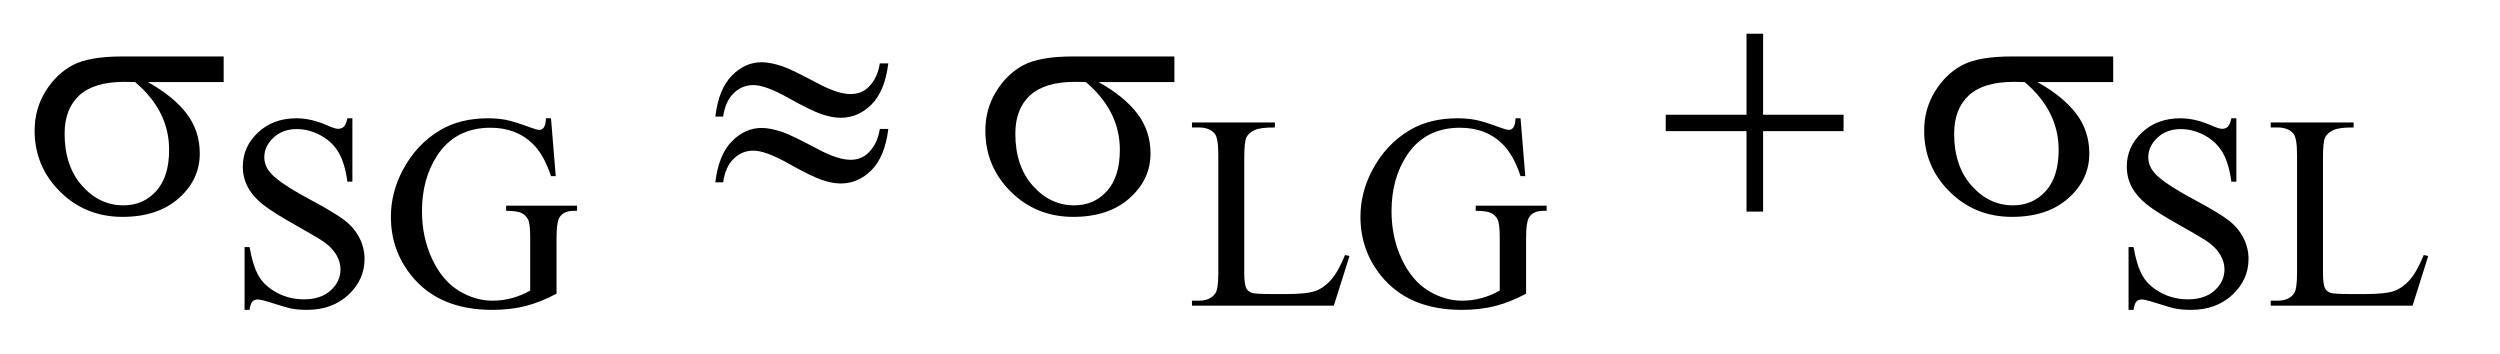 <?xml version="1.0" encoding="UTF-8"?>
<!DOCTYPE svg PUBLIC '-//W3C//DTD SVG 1.0//EN'
          'http://www.w3.org/TR/2001/REC-SVG-20010904/DTD/svg10.dtd'>
<svg stroke-dasharray="none" shape-rendering="auto" xmlns="http://www.w3.org/2000/svg" font-family="'Dialog'" text-rendering="auto" width="113" fill-opacity="1" color-interpolation="auto" color-rendering="auto" preserveAspectRatio="xMidYMid meet" font-size="12px" viewBox="0 0 113 16" fill="black" xmlns:xlink="http://www.w3.org/1999/xlink" stroke="black" image-rendering="auto" stroke-miterlimit="10" stroke-linecap="square" stroke-linejoin="miter" font-style="normal" stroke-width="1" height="16" stroke-dashoffset="0" font-weight="normal" stroke-opacity="1"
><!--Generated by the Batik Graphics2D SVG Generator--><defs id="genericDefs"
  /><g
  ><defs id="defs1"
    ><clipPath clipPathUnits="userSpaceOnUse" id="clipPath1"
      ><path d="M1.065 3.881 L72.163 3.881 L72.163 13.892 L1.065 13.892 L1.065 3.881 Z"
      /></clipPath
      ><clipPath clipPathUnits="userSpaceOnUse" id="clipPath2"
      ><path d="M34.136 123.989 L34.136 443.824 L2312.926 443.824 L2312.926 123.989 Z"
      /></clipPath
    ></defs
    ><g transform="scale(1.576,1.576) translate(-1.065,-3.881) matrix(0.031,0,0,0.031,0,0)"
    ><path d="M360.375 234.625 L360.375 293.25 L355.75 293.25 Q353.5 276.375 347.688 266.375 Q341.875 256.375 331.125 250.5 Q320.375 244.625 308.875 244.625 Q295.875 244.625 287.375 252.562 Q278.875 260.5 278.875 270.625 Q278.875 278.375 284.25 284.75 Q292 294.125 321.125 309.75 Q344.875 322.5 353.562 329.312 Q362.25 336.125 366.938 345.375 Q371.625 354.625 371.625 364.75 Q371.625 384 356.688 397.938 Q341.75 411.875 318.25 411.875 Q310.875 411.875 304.375 410.75 Q300.5 410.125 288.312 406.188 Q276.125 402.25 272.875 402.25 Q269.75 402.25 267.938 404.125 Q266.125 406 265.25 411.875 L260.625 411.875 L260.625 353.75 L265.25 353.75 Q268.5 372 274 381.062 Q279.5 390.125 290.812 396.125 Q302.125 402.125 315.625 402.125 Q331.25 402.125 340.312 393.875 Q349.375 385.625 349.375 374.375 Q349.375 368.125 345.938 361.75 Q342.5 355.375 335.25 349.875 Q330.375 346.125 308.625 333.938 Q286.875 321.75 277.688 314.5 Q268.5 307.25 263.75 298.5 Q259 289.75 259 279.25 Q259 261 273 247.812 Q287 234.625 308.625 234.625 Q322.125 234.625 337.25 241.25 Q344.25 244.375 347.125 244.375 Q350.375 244.375 352.438 242.438 Q354.5 240.5 355.75 234.625 L360.375 234.625 ZM544.125 234.625 L548.5 288.125 L544.125 288.125 Q537.5 268.125 527 258 Q511.875 243.375 488.125 243.375 Q455.75 243.375 438.875 269 Q424.75 290.625 424.75 320.5 Q424.75 344.75 434.125 364.75 Q443.5 384.75 458.688 394.062 Q473.875 403.375 489.875 403.375 Q499.25 403.375 508 401 Q516.75 398.625 524.875 394 L524.875 345 Q524.875 332.25 522.938 328.312 Q521 324.375 516.938 322.312 Q512.875 320.25 502.625 320.25 L502.625 315.5 L568.25 315.5 L568.25 320.25 L565.125 320.25 Q555.375 320.25 551.75 326.75 Q549.25 331.375 549.25 345 L549.25 396.875 Q534.875 404.625 520.875 408.25 Q506.875 411.875 489.75 411.875 Q440.625 411.875 415.125 380.375 Q396 356.75 396 325.875 Q396 303.5 406.75 283 Q419.5 258.625 441.75 245.5 Q460.375 234.625 485.75 234.625 Q495 234.625 502.562 236.125 Q510.125 237.625 524 242.75 Q531 245.375 533.375 245.375 Q535.75 245.375 537.438 243.188 Q539.125 241 539.5 234.625 L544.125 234.625 ZM1278.75 361.125 L1282.875 362 L1268.375 408 L1137.125 408 L1137.125 403.375 L1143.5 403.375 Q1154.25 403.375 1158.875 396.375 Q1161.5 392.375 1161.5 377.875 L1161.5 268.5 Q1161.5 252.625 1158 248.625 Q1153.125 243.125 1143.5 243.125 L1137.125 243.125 L1137.125 238.5 L1213.875 238.5 L1213.875 243.125 Q1200.375 243 1194.938 245.625 Q1189.5 248.25 1187.5 252.25 Q1185.5 256.25 1185.5 271.375 L1185.5 377.875 Q1185.5 388.25 1187.5 392.125 Q1189 394.75 1192.125 396 Q1195.25 397.25 1211.625 397.25 L1224 397.25 Q1243.5 397.25 1251.375 394.375 Q1259.25 391.5 1265.75 384.188 Q1272.25 376.875 1278.75 361.125 ZM1441.125 234.625 L1445.5 288.125 L1441.125 288.125 Q1434.5 268.125 1424 258 Q1408.875 243.375 1385.125 243.375 Q1352.75 243.375 1335.875 269 Q1321.75 290.625 1321.75 320.5 Q1321.75 344.75 1331.125 364.75 Q1340.5 384.75 1355.688 394.062 Q1370.875 403.375 1386.875 403.375 Q1396.25 403.375 1405 401 Q1413.75 398.625 1421.875 394 L1421.875 345 Q1421.875 332.25 1419.938 328.312 Q1418 324.375 1413.938 322.312 Q1409.875 320.25 1399.625 320.25 L1399.625 315.5 L1465.25 315.5 L1465.25 320.25 L1462.125 320.25 Q1452.375 320.25 1448.75 326.75 Q1446.25 331.375 1446.25 345 L1446.25 396.875 Q1431.875 404.625 1417.875 408.25 Q1403.875 411.875 1386.75 411.875 Q1337.625 411.875 1312.125 380.375 Q1293 356.75 1293 325.875 Q1293 303.5 1303.75 283 Q1316.5 258.625 1338.75 245.5 Q1357.375 234.625 1382.75 234.625 Q1392 234.625 1399.562 236.125 Q1407.125 237.625 1421 242.75 Q1428 245.375 1430.375 245.375 Q1432.75 245.375 1434.438 243.188 Q1436.125 241 1436.5 234.625 L1441.125 234.625 ZM2103.375 234.625 L2103.375 293.25 L2098.75 293.25 Q2096.5 276.375 2090.688 266.375 Q2084.875 256.375 2074.125 250.5 Q2063.375 244.625 2051.875 244.625 Q2038.875 244.625 2030.375 252.562 Q2021.875 260.5 2021.875 270.625 Q2021.875 278.375 2027.25 284.75 Q2035 294.125 2064.125 309.75 Q2087.875 322.5 2096.562 329.312 Q2105.25 336.125 2109.938 345.375 Q2114.625 354.625 2114.625 364.75 Q2114.625 384 2099.688 397.938 Q2084.75 411.875 2061.25 411.875 Q2053.875 411.875 2047.375 410.75 Q2043.5 410.125 2031.312 406.188 Q2019.125 402.25 2015.875 402.25 Q2012.75 402.25 2010.938 404.125 Q2009.125 406 2008.25 411.875 L2003.625 411.875 L2003.625 353.75 L2008.25 353.75 Q2011.5 372 2017 381.062 Q2022.5 390.125 2033.812 396.125 Q2045.125 402.125 2058.625 402.125 Q2074.25 402.125 2083.312 393.875 Q2092.375 385.625 2092.375 374.375 Q2092.375 368.125 2088.938 361.75 Q2085.5 355.375 2078.25 349.875 Q2073.375 346.125 2051.625 333.938 Q2029.875 321.75 2020.688 314.5 Q2011.5 307.25 2006.75 298.5 Q2002 289.75 2002 279.25 Q2002 261 2016 247.812 Q2030 234.625 2051.625 234.625 Q2065.125 234.625 2080.25 241.25 Q2087.25 244.375 2090.125 244.375 Q2093.375 244.375 2095.438 242.438 Q2097.5 240.5 2098.75 234.625 L2103.375 234.625 ZM2276.75 361.125 L2280.875 362 L2266.375 408 L2135.125 408 L2135.125 403.375 L2141.5 403.375 Q2152.25 403.375 2156.875 396.375 Q2159.5 392.375 2159.5 377.875 L2159.5 268.5 Q2159.5 252.625 2156 248.625 Q2151.125 243.125 2141.5 243.125 L2135.125 243.125 L2135.125 238.5 L2211.875 238.5 L2211.875 243.125 Q2198.375 243 2192.938 245.625 Q2187.5 248.25 2185.5 252.25 Q2183.5 256.25 2183.5 271.375 L2183.5 377.875 Q2183.5 388.25 2185.5 392.125 Q2187 394.75 2190.125 396 Q2193.25 397.25 2209.625 397.25 L2222 397.25 Q2241.5 397.25 2249.375 394.375 Q2257.25 391.5 2263.75 384.188 Q2270.25 376.875 2276.75 361.125 Z" stroke="none" clip-path="url(#clipPath2)"
    /></g
    ><g transform="matrix(0.049,0,0,0.049,-1.678,-6.115)"
    ><path d="M240.562 200.469 L170.562 200.469 Q194.156 213.594 206.344 229.531 Q218.531 245.469 218.531 266.406 Q218.531 290.469 199.156 307.656 Q179.781 324.844 147.281 324.844 Q113.062 324.844 89.625 301.562 Q66.188 278.281 66.188 245.312 Q66.188 225.469 76.031 209.375 Q85.875 193.281 100.953 185.078 Q116.031 176.875 147.125 176.875 L240.562 176.875 L240.562 200.469 ZM158.844 200.469 Q152.281 200.312 148.844 200.312 Q120.875 200.312 107.359 212.812 Q93.844 225.312 93.844 248.125 Q93.844 277.969 109.938 296.094 Q126.031 314.219 148.062 314.219 Q166.5 314.219 178.375 301.016 Q190.25 287.812 190.25 262.969 Q190.25 227.031 158.844 200.469 ZM845.844 183.281 L853.656 183.281 Q850.531 208.75 838.266 221.094 Q826 233.438 809.594 233.438 Q801.938 233.438 792.016 230.078 Q782.094 226.719 761.234 215 Q740.375 203.281 729.125 203.281 Q718.812 203.281 711.078 210.703 Q703.344 218.125 701.312 232.344 L694.125 232.344 Q697.094 207.031 709.281 194.609 Q721.469 182.188 736.938 182.188 Q744.594 182.188 756 185.938 Q764.281 188.75 788.656 201.719 Q807.094 211.562 818.812 211.562 Q828.812 211.562 835.219 205.312 Q843.656 197.188 845.844 183.281 ZM845.844 243.75 L853.656 243.75 Q850.531 269.219 838.266 281.641 Q826 294.062 809.594 294.062 Q801.938 294.062 792.016 290.625 Q782.094 287.188 761.234 275.469 Q740.375 263.75 729.125 263.75 Q718.812 263.75 711.078 271.172 Q703.344 278.594 701.312 292.969 L694.125 292.969 Q697.094 267.656 709.281 255.234 Q721.469 242.812 736.938 242.812 Q744.594 242.812 756 246.562 Q764.281 249.375 788.656 262.344 Q807.094 272.188 818.812 272.188 Q828.812 272.188 835.219 265.781 Q843.656 257.656 845.844 243.75 ZM1117.562 200.469 L1047.562 200.469 Q1071.156 213.594 1083.344 229.531 Q1095.531 245.469 1095.531 266.406 Q1095.531 290.469 1076.156 307.656 Q1056.781 324.844 1024.281 324.844 Q990.062 324.844 966.625 301.562 Q943.188 278.281 943.188 245.312 Q943.188 225.469 953.031 209.375 Q962.875 193.281 977.953 185.078 Q993.031 176.875 1024.125 176.875 L1117.562 176.875 L1117.562 200.469 ZM1035.844 200.469 Q1029.281 200.312 1025.844 200.312 Q997.875 200.312 984.359 212.812 Q970.844 225.312 970.844 248.125 Q970.844 277.969 986.938 296.094 Q1003.031 314.219 1025.062 314.219 Q1043.5 314.219 1055.375 301.016 Q1067.25 287.812 1067.25 262.969 Q1067.25 227.031 1035.844 200.469 ZM1645.312 155.938 L1660.625 155.938 L1660.625 230.625 L1734.844 230.625 L1734.844 245.781 L1660.625 245.781 L1660.625 320 L1645.312 320 L1645.312 245.781 L1570.781 245.781 L1570.781 230.625 L1645.312 230.625 L1645.312 155.938 ZM1983.562 200.469 L1913.562 200.469 Q1937.156 213.594 1949.344 229.531 Q1961.531 245.469 1961.531 266.406 Q1961.531 290.469 1942.156 307.656 Q1922.781 324.844 1890.281 324.844 Q1856.062 324.844 1832.625 301.562 Q1809.188 278.281 1809.188 245.312 Q1809.188 225.469 1819.031 209.375 Q1828.875 193.281 1843.953 185.078 Q1859.031 176.875 1890.125 176.875 L1983.562 176.875 L1983.562 200.469 ZM1901.844 200.469 Q1895.281 200.312 1891.844 200.312 Q1863.875 200.312 1850.359 212.812 Q1836.844 225.312 1836.844 248.125 Q1836.844 277.969 1852.938 296.094 Q1869.031 314.219 1891.062 314.219 Q1909.5 314.219 1921.375 301.016 Q1933.25 287.812 1933.25 262.969 Q1933.25 227.031 1901.844 200.469 Z" stroke="none" clip-path="url(#clipPath2)"
    /></g
  ></g
></svg
>

